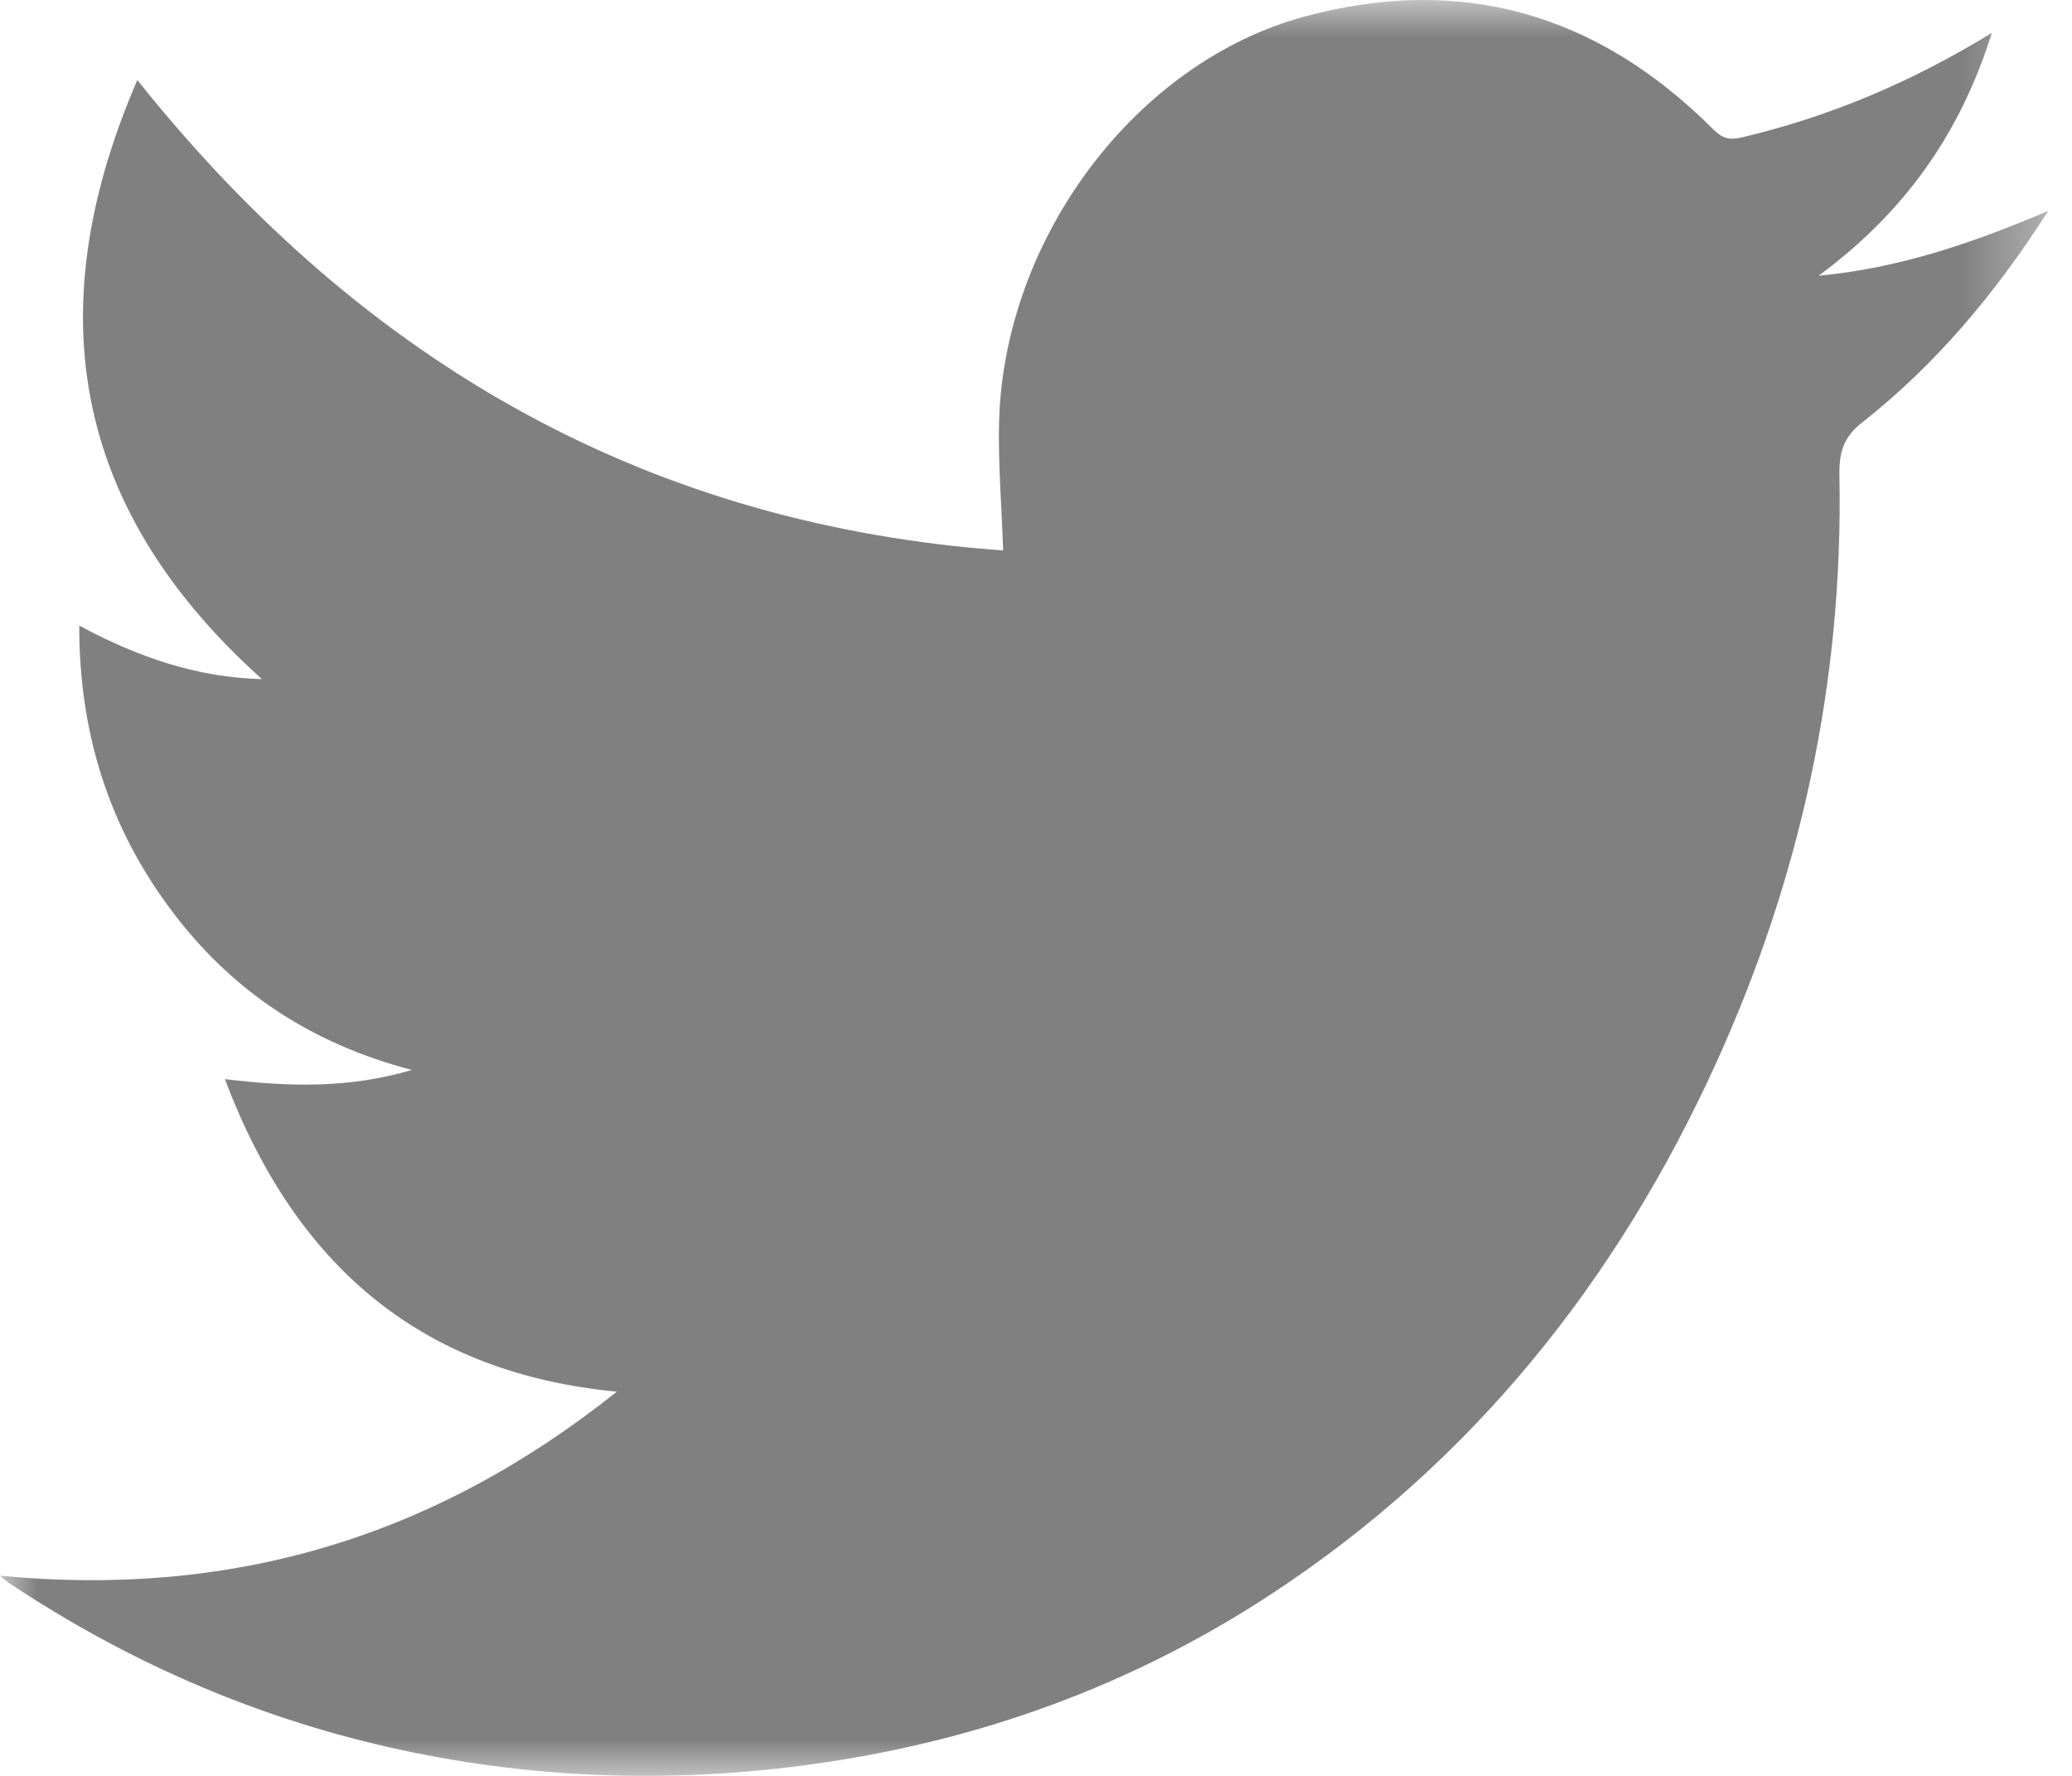 <?xml version="1.0" encoding="UTF-8"?>
<svg width="28px" height="24px" viewBox="0 0 28 24" version="1.1" xmlns="http://www.w3.org/2000/svg" xmlns:xlink="http://www.w3.org/1999/xlink">
    <title>Group 3</title>
    <defs>
        <polygon id="path-1" points="0 0 27.68 0 27.68 24 0 24"></polygon>
    </defs>
    <g id="Design-01" stroke="none" stroke-width="1" fill="none" fill-rule="evenodd">
        <g id="Content_Demo_Ch" transform="translate(-824, -5915)">
            <g id="Group-4" transform="translate(766, 5915)">
                <g id="Group-3" transform="translate(58, 0)">
                    <mask id="mask-2" fill="white">
                        <use xlink:href="#path-1"></use>
                    </mask>
                    <g id="Clip-2"></g>
                    <path d="M0,21.295 C3.103,21.593 5.844,20.797 8.335,18.808 C5.742,18.558 4.013,17.165 3.039,14.584 C3.903,14.687 4.704,14.713 5.566,14.46 C4.206,14.104 3.13,13.397 2.304,12.287 C1.479,11.18 1.069,9.917 1.071,8.455 C1.861,8.879 2.658,9.156 3.54,9.178 C1.049,6.941 0.472,4.279 1.856,1.082 C4.959,4.972 8.84,7.1 13.556,7.439 C13.536,6.836 13.487,6.264 13.501,5.694 C13.571,3.203 15.359,0.838 17.628,0.224 C19.729,-0.343 21.572,0.167 23.151,1.747 C23.269,1.866 23.366,1.897 23.531,1.859 C24.702,1.582 25.806,1.126 26.917,0.444 C26.47,1.874 25.675,2.916 24.576,3.726 C25.64,3.628 26.642,3.294 27.68,2.849 C26.954,3.985 26.145,4.937 25.164,5.71 C24.915,5.904 24.85,6.109 24.857,6.428 C24.91,9.208 24.333,11.845 23.202,14.342 C21.843,17.341 19.872,19.769 17.204,21.527 C15.303,22.779 13.234,23.524 11.023,23.836 C9.08,24.111 7.15,24.045 5.235,23.608 C3.408,23.191 1.707,22.447 0.124,21.395 C0.101,21.381 0.081,21.363 0,21.295" id="Fill-1" fill="#808080" mask="url(#mask-2)"></path>
                </g>
            </g>
        </g>
    </g>
</svg>